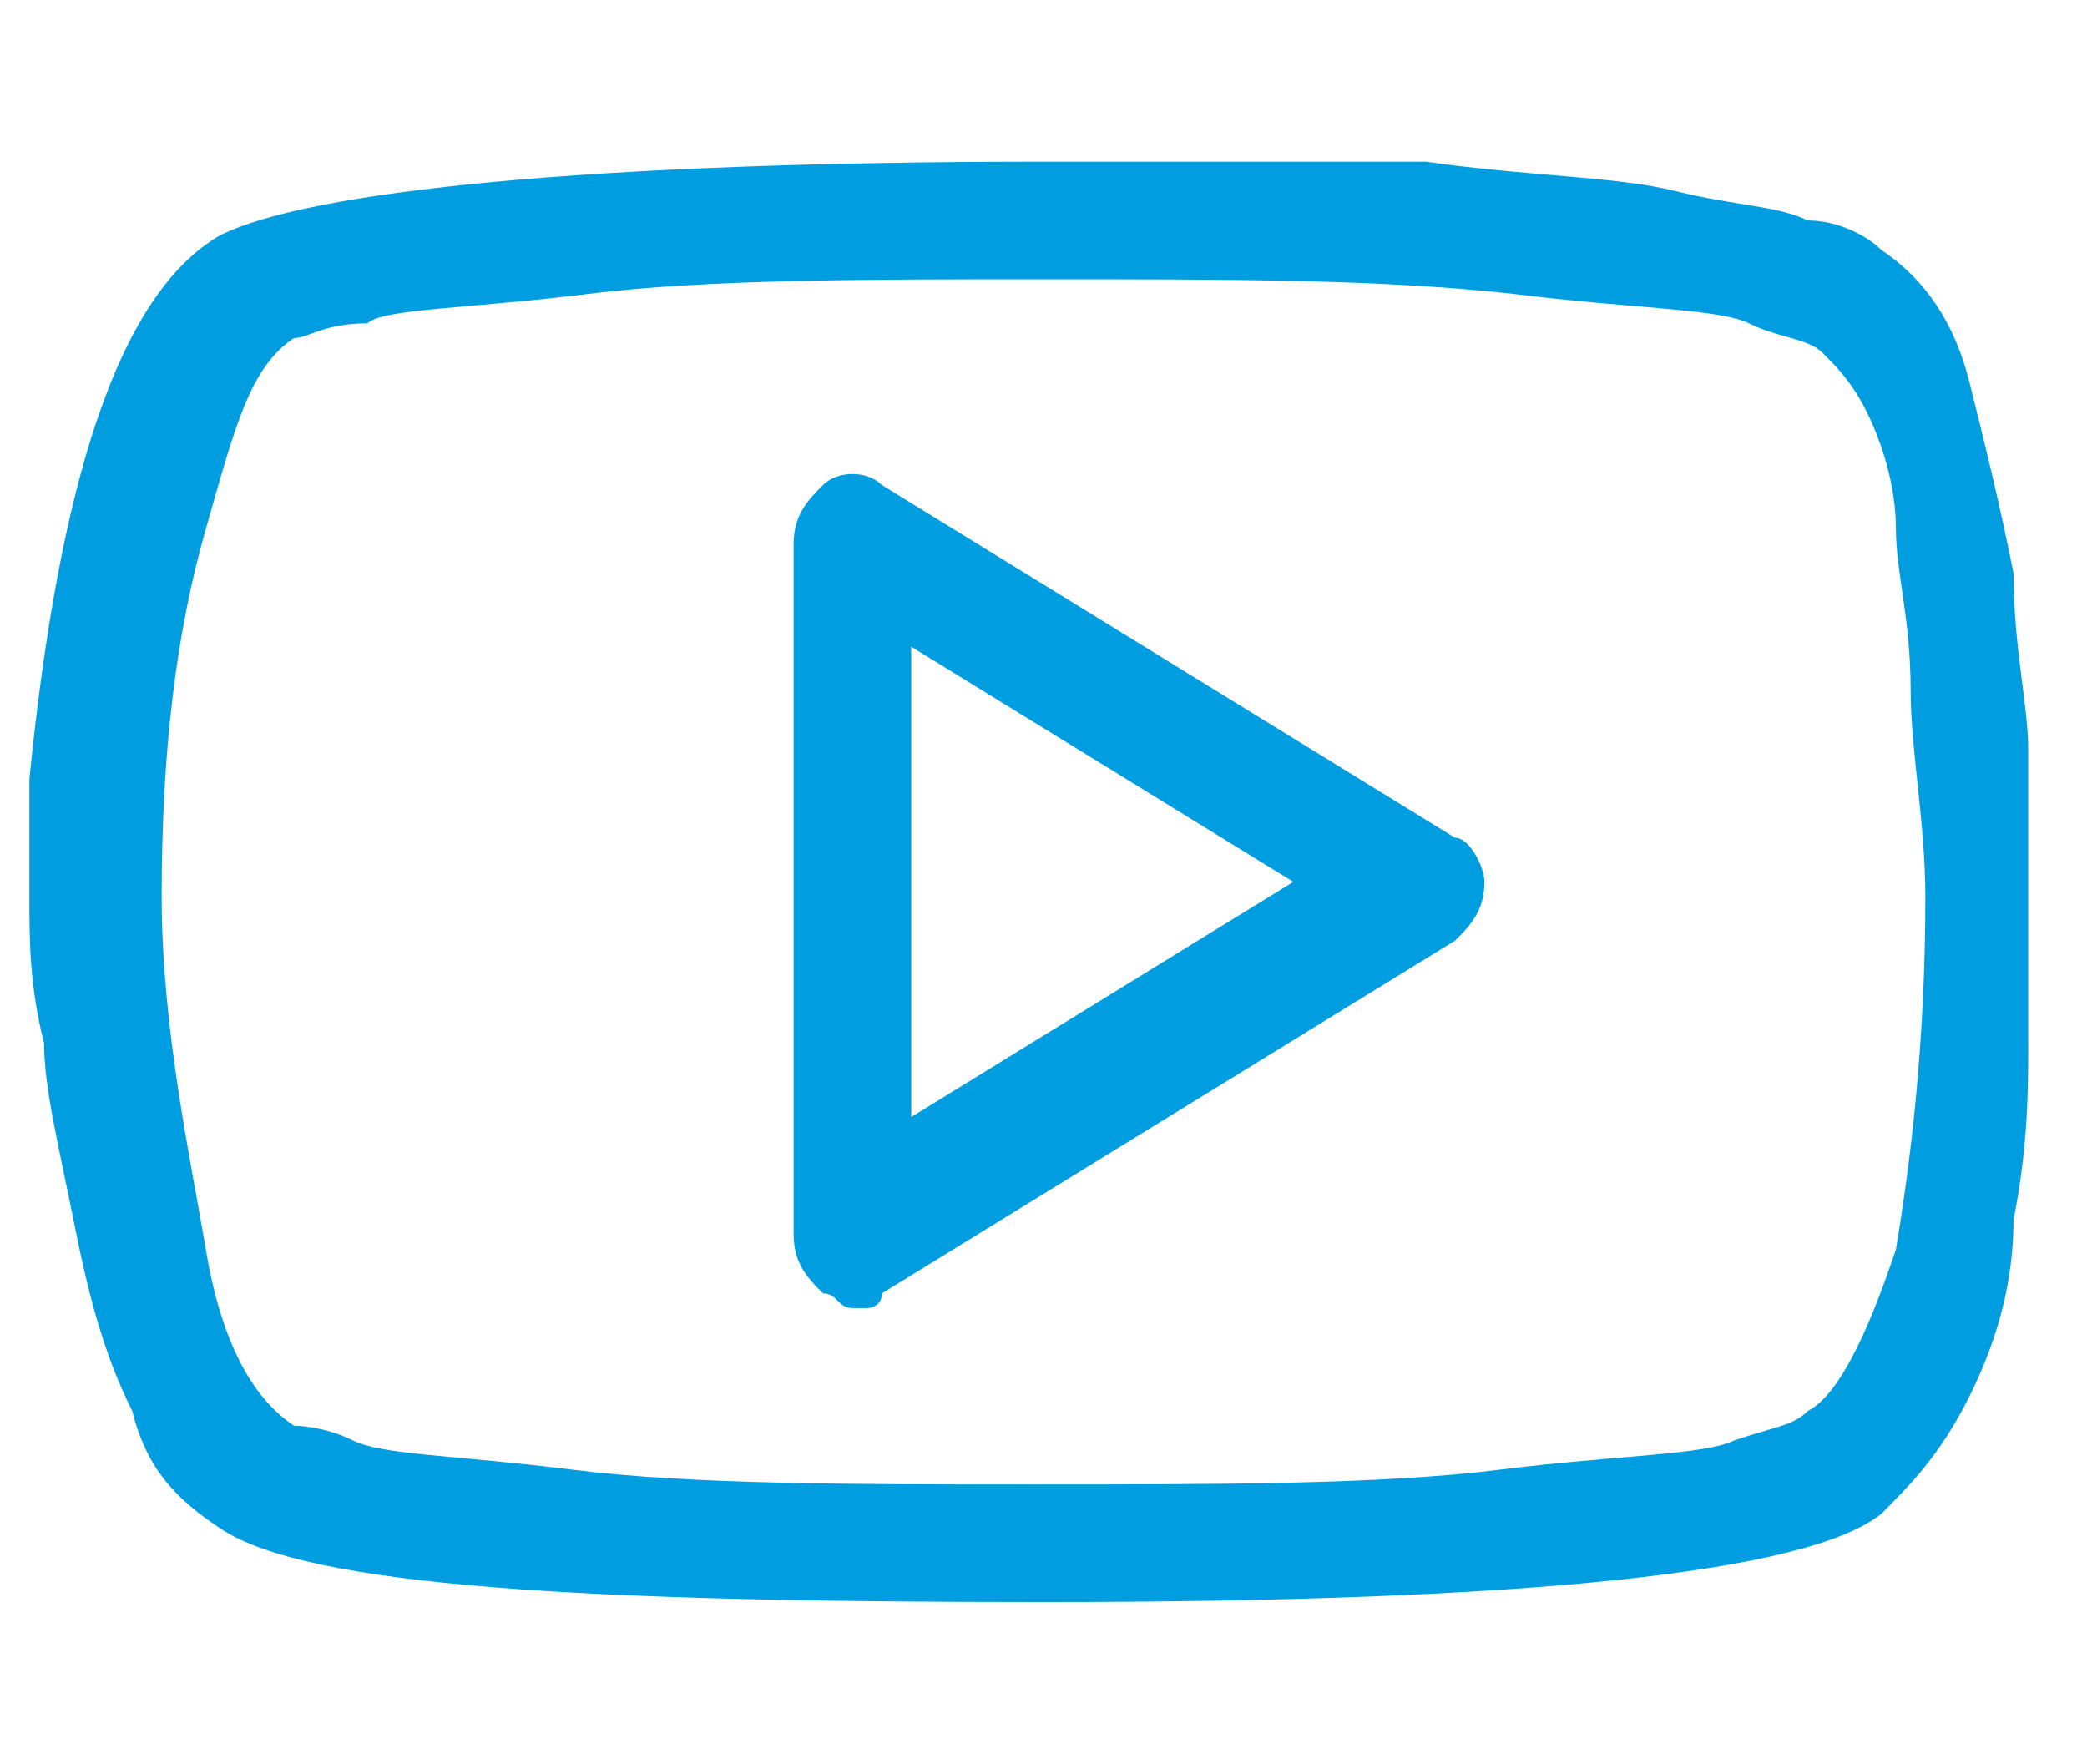 <?xml version="1.0" encoding="utf-8"?>
<!-- Generator: Adobe Illustrator 22.1.0, SVG Export Plug-In . SVG Version: 6.00 Build 0)  -->
<svg version="1.1" id="Ebene_1" focusable="false" xmlns="http://www.w3.org/2000/svg" xmlns:xlink="http://www.w3.org/1999/xlink"
	 x="0px" y="0px" viewBox="0 0 14.2 12" style="enable-background:new 0 0 14.2 12;" xml:space="preserve">
<style type="text/css">
	.st0{fill:#009EE0;}
</style>
<path class="st0" d="M12.8,1.7c-0.1-0.1-0.3-0.2-0.5-0.2c-0.2-0.1-0.5-0.1-0.9-0.2c-0.4-0.1-1-0.1-1.7-0.2C9,1.1,8.1,1.1,7.1,1.1
	c-3.1,0-5,0.2-5.6,0.5C0.8,2,0.4,3.3,0.2,5.3c0,0.3,0,0.5,0,0.8c0,0.3,0,0.6,0.1,1c0,0.3,0.1,0.7,0.2,1.2c0.1,0.5,0.2,0.9,0.4,1.3
	C1,10,1.2,10.2,1.5,10.4c0.6,0.4,2.5,0.5,5.6,0.5c3.3,0,5.2-0.2,5.7-0.6c0.2-0.2,0.4-0.4,0.6-0.8c0.2-0.4,0.3-0.8,0.3-1.2
	c0.1-0.5,0.1-0.9,0.1-1.2c0-0.3,0-0.7,0-1c0-0.3,0-0.6,0-1c0-0.3-0.1-0.7-0.1-1.2c-0.1-0.5-0.2-0.9-0.3-1.3S13.1,1.9,12.8,1.7z
	 M12.3,9.6c-0.1,0.1-0.2,0.1-0.5,0.2c-0.2,0.1-0.8,0.1-1.6,0.2s-1.9,0.1-3.2,0.1c-1.2,0-2.3,0-3.1-0.1S2.6,9.9,2.4,9.8S2,9.7,2,9.7
	C1.7,9.5,1.5,9.1,1.4,8.5S1.1,7,1.1,6.1c0-1,0.1-1.8,0.3-2.5S1.7,2.5,2,2.3c0.1,0,0.2-0.1,0.5-0.1C2.6,2.1,3.2,2.1,4,2
	c0.8-0.1,1.9-0.1,3.1-0.1c1.3,0,2.3,0,3.2,0.1c0.8,0.1,1.4,0.1,1.6,0.2c0.2,0.1,0.4,0.1,0.5,0.2c0.1,0.1,0.2,0.2,0.3,0.4
	c0.1,0.2,0.2,0.5,0.2,0.8S13,4.2,13,4.7c0,0.4,0.1,0.9,0.1,1.4c0,1-0.1,1.8-0.2,2.4C12.7,9.1,12.5,9.5,12.3,9.6z M9.9,5.7L6,3.3
	c-0.1-0.1-0.3-0.1-0.4,0S5.4,3.5,5.4,3.7v4.7c0,0.2,0.1,0.3,0.2,0.4c0.1,0,0.1,0.1,0.2,0.1c0,0,0.1,0,0.1,0c0,0,0.1,0,0.1-0.1
	l3.9-2.4C10,6.3,10.1,6.2,10.1,6C10.1,5.9,10,5.7,9.9,5.7z M6.2,7.6V4.4L8.8,6L6.2,7.6z"/>
</svg>
